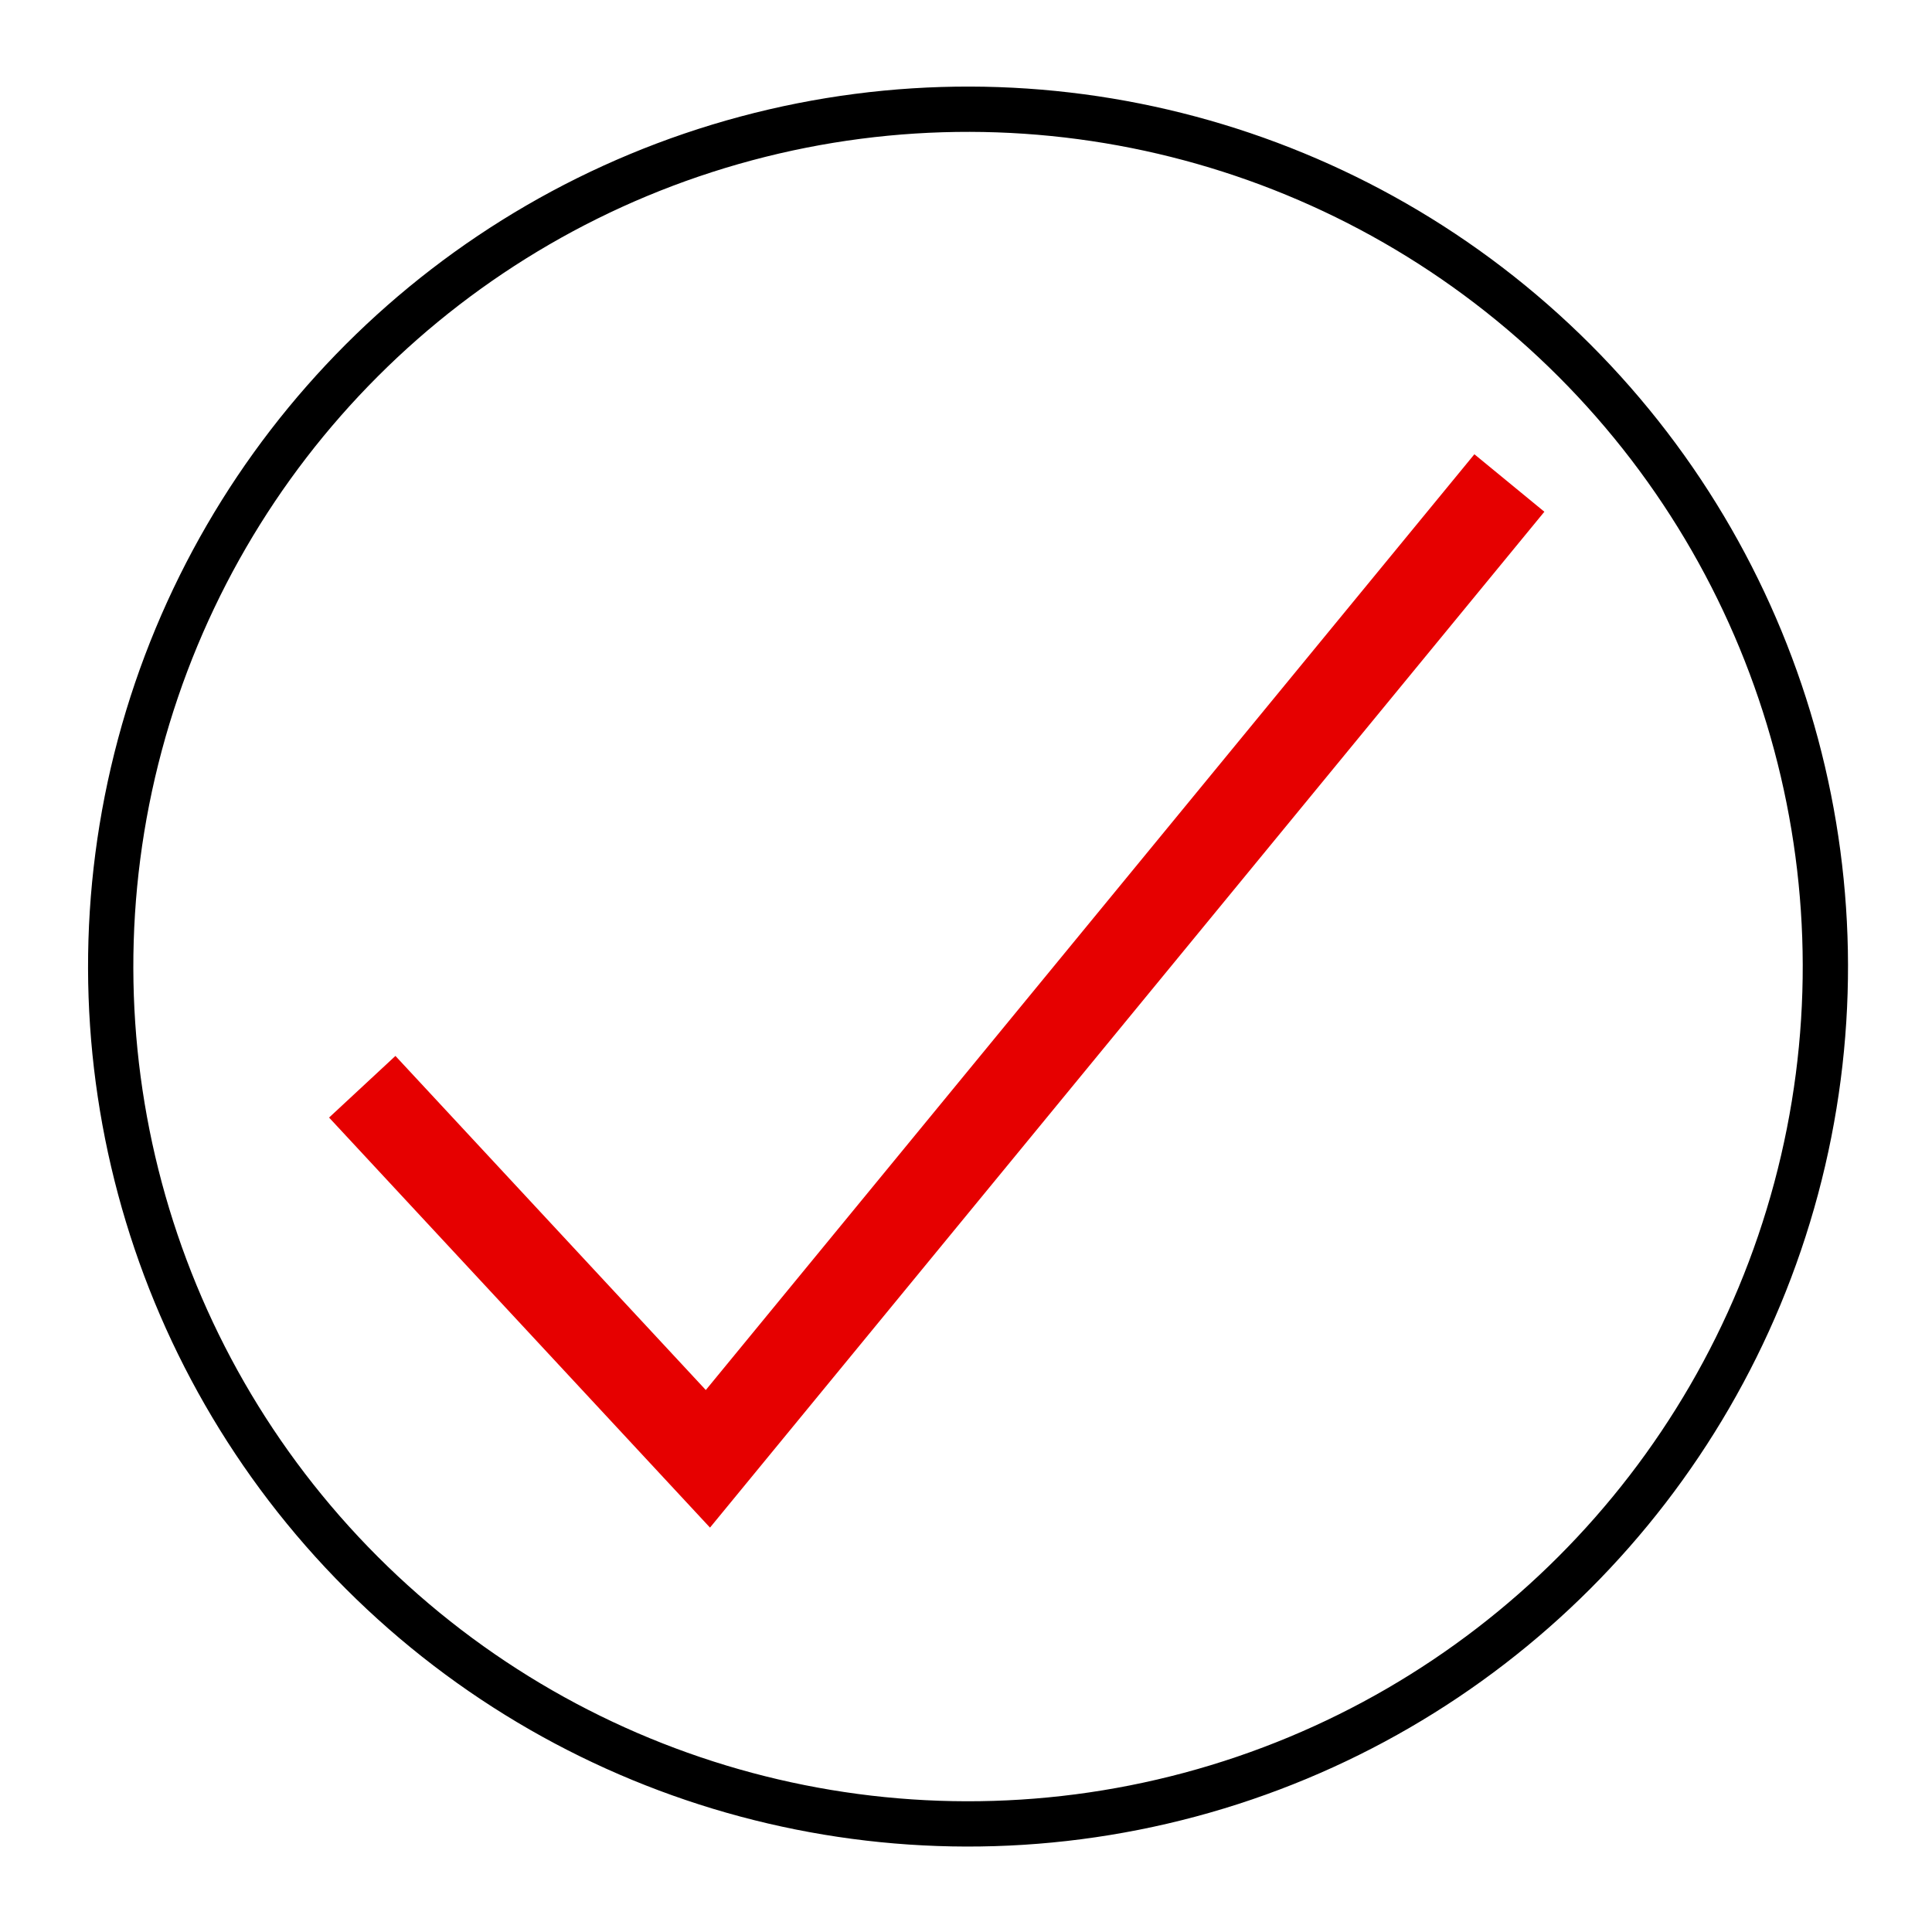 <svg xmlns="http://www.w3.org/2000/svg" viewBox="0 0 256 256"><style></style><g id="Icons"><g id="Ok_button_x2C__tick"><ellipse cx="128.3" cy="128.1" fill="none" stroke="#000" stroke-miterlimit="10" stroke-width="6" rx="113.6" ry="113.6" transform="rotate(-45.001 128.255 128.124)"/><path fill="none" stroke="#e60000" stroke-miterlimit="10" stroke-width="12" d="M48 144l45.8 49.3L200 64"/></g></g></svg>
